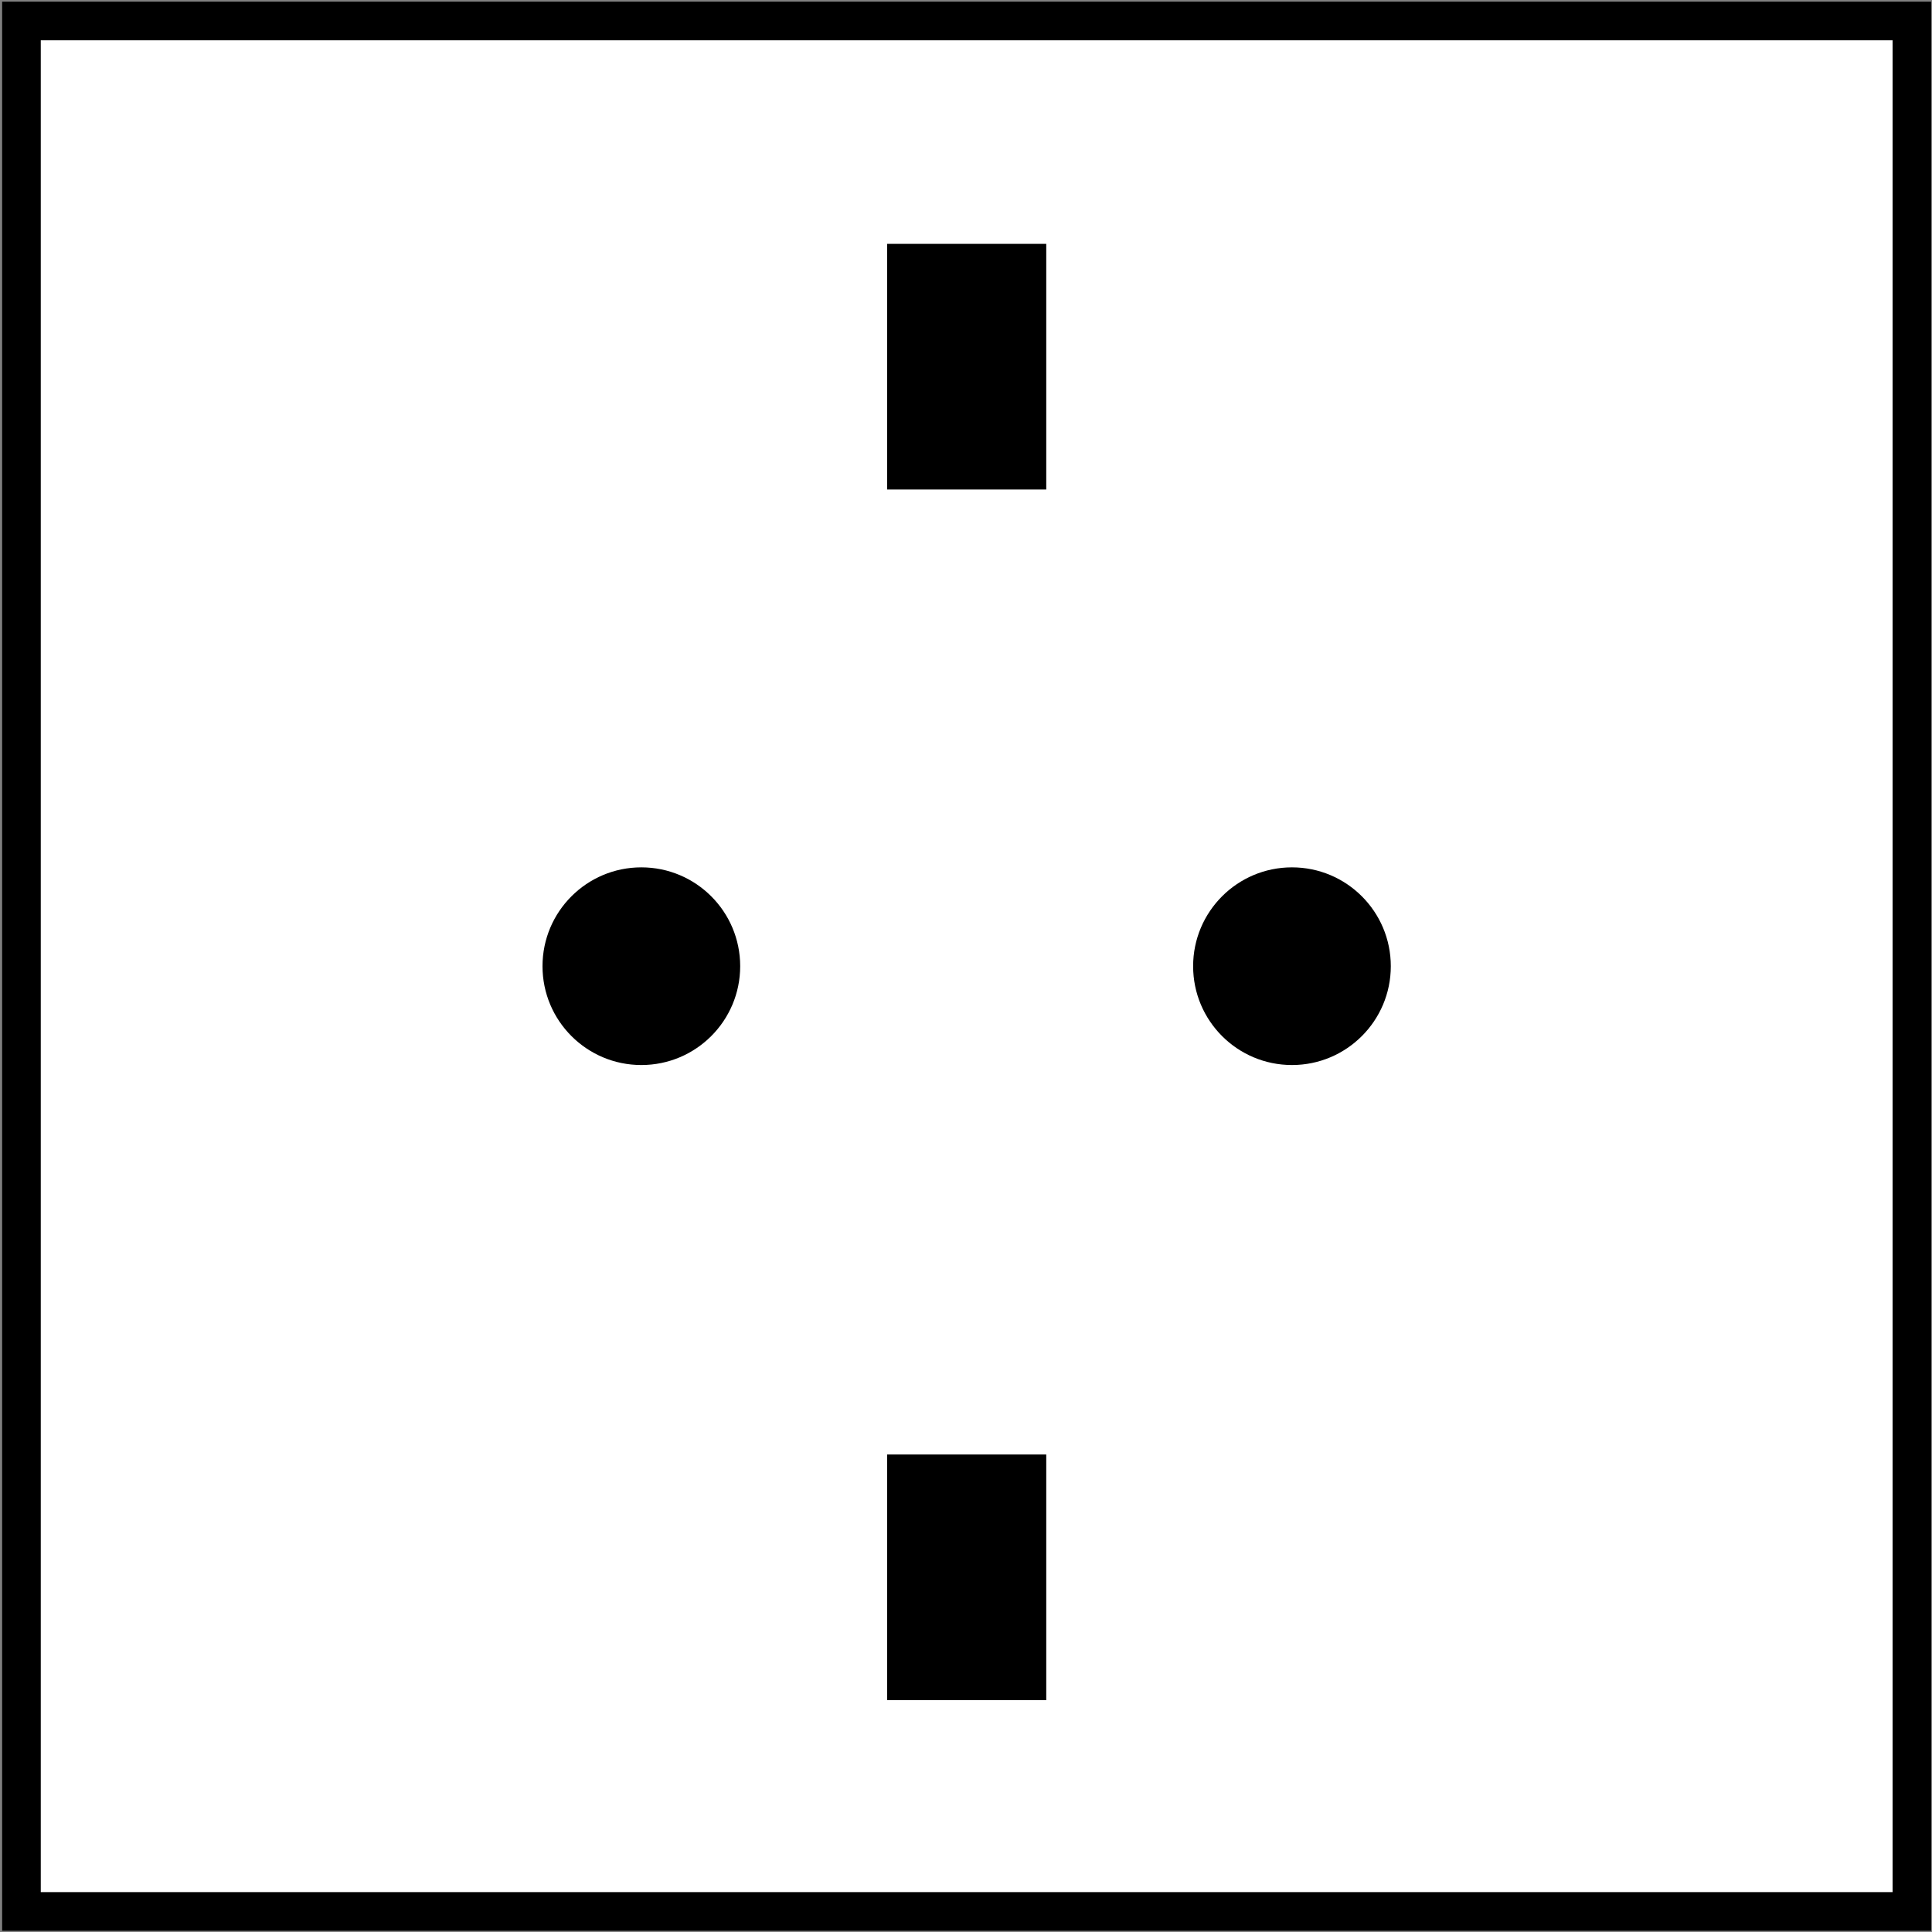 <?xml version="1.0" encoding="utf-8"?>
<!-- Generator: Adobe Illustrator 27.6.1, SVG Export Plug-In . SVG Version: 6.00 Build 0)  -->
<svg version="1.1" id="Layer_1" xmlns="http://www.w3.org/2000/svg" xmlns:xlink="http://www.w3.org/1999/xlink" x="0px" y="0px"
	 viewBox="0 0 500 500" style="enable-background:new 0 0 500 500;" xml:space="preserve">
<rect x="0" y="0" width="500" height="500" fill="#808080" stroke="none"/>
<style type="text/css">
	.st0{fill:#FFFFFF;stroke:#000000;stroke-width:10;stroke-miterlimit:10;}
</style>
<g>
	<rect x="5.55" y="5.43" class="st0" width="489.25" height="489.25"/>
	<rect x="229.58" y="376.42" width="41.19" height="63.57"/>
	<rect x="229.58" y="63.11" width="41.19" height="63.57"/>
	<circle cx="334.36" cy="250.05" r="25.58"/>
	<circle cx="165.98" cy="250.05" r="25.58"/>
</g>
</svg>
